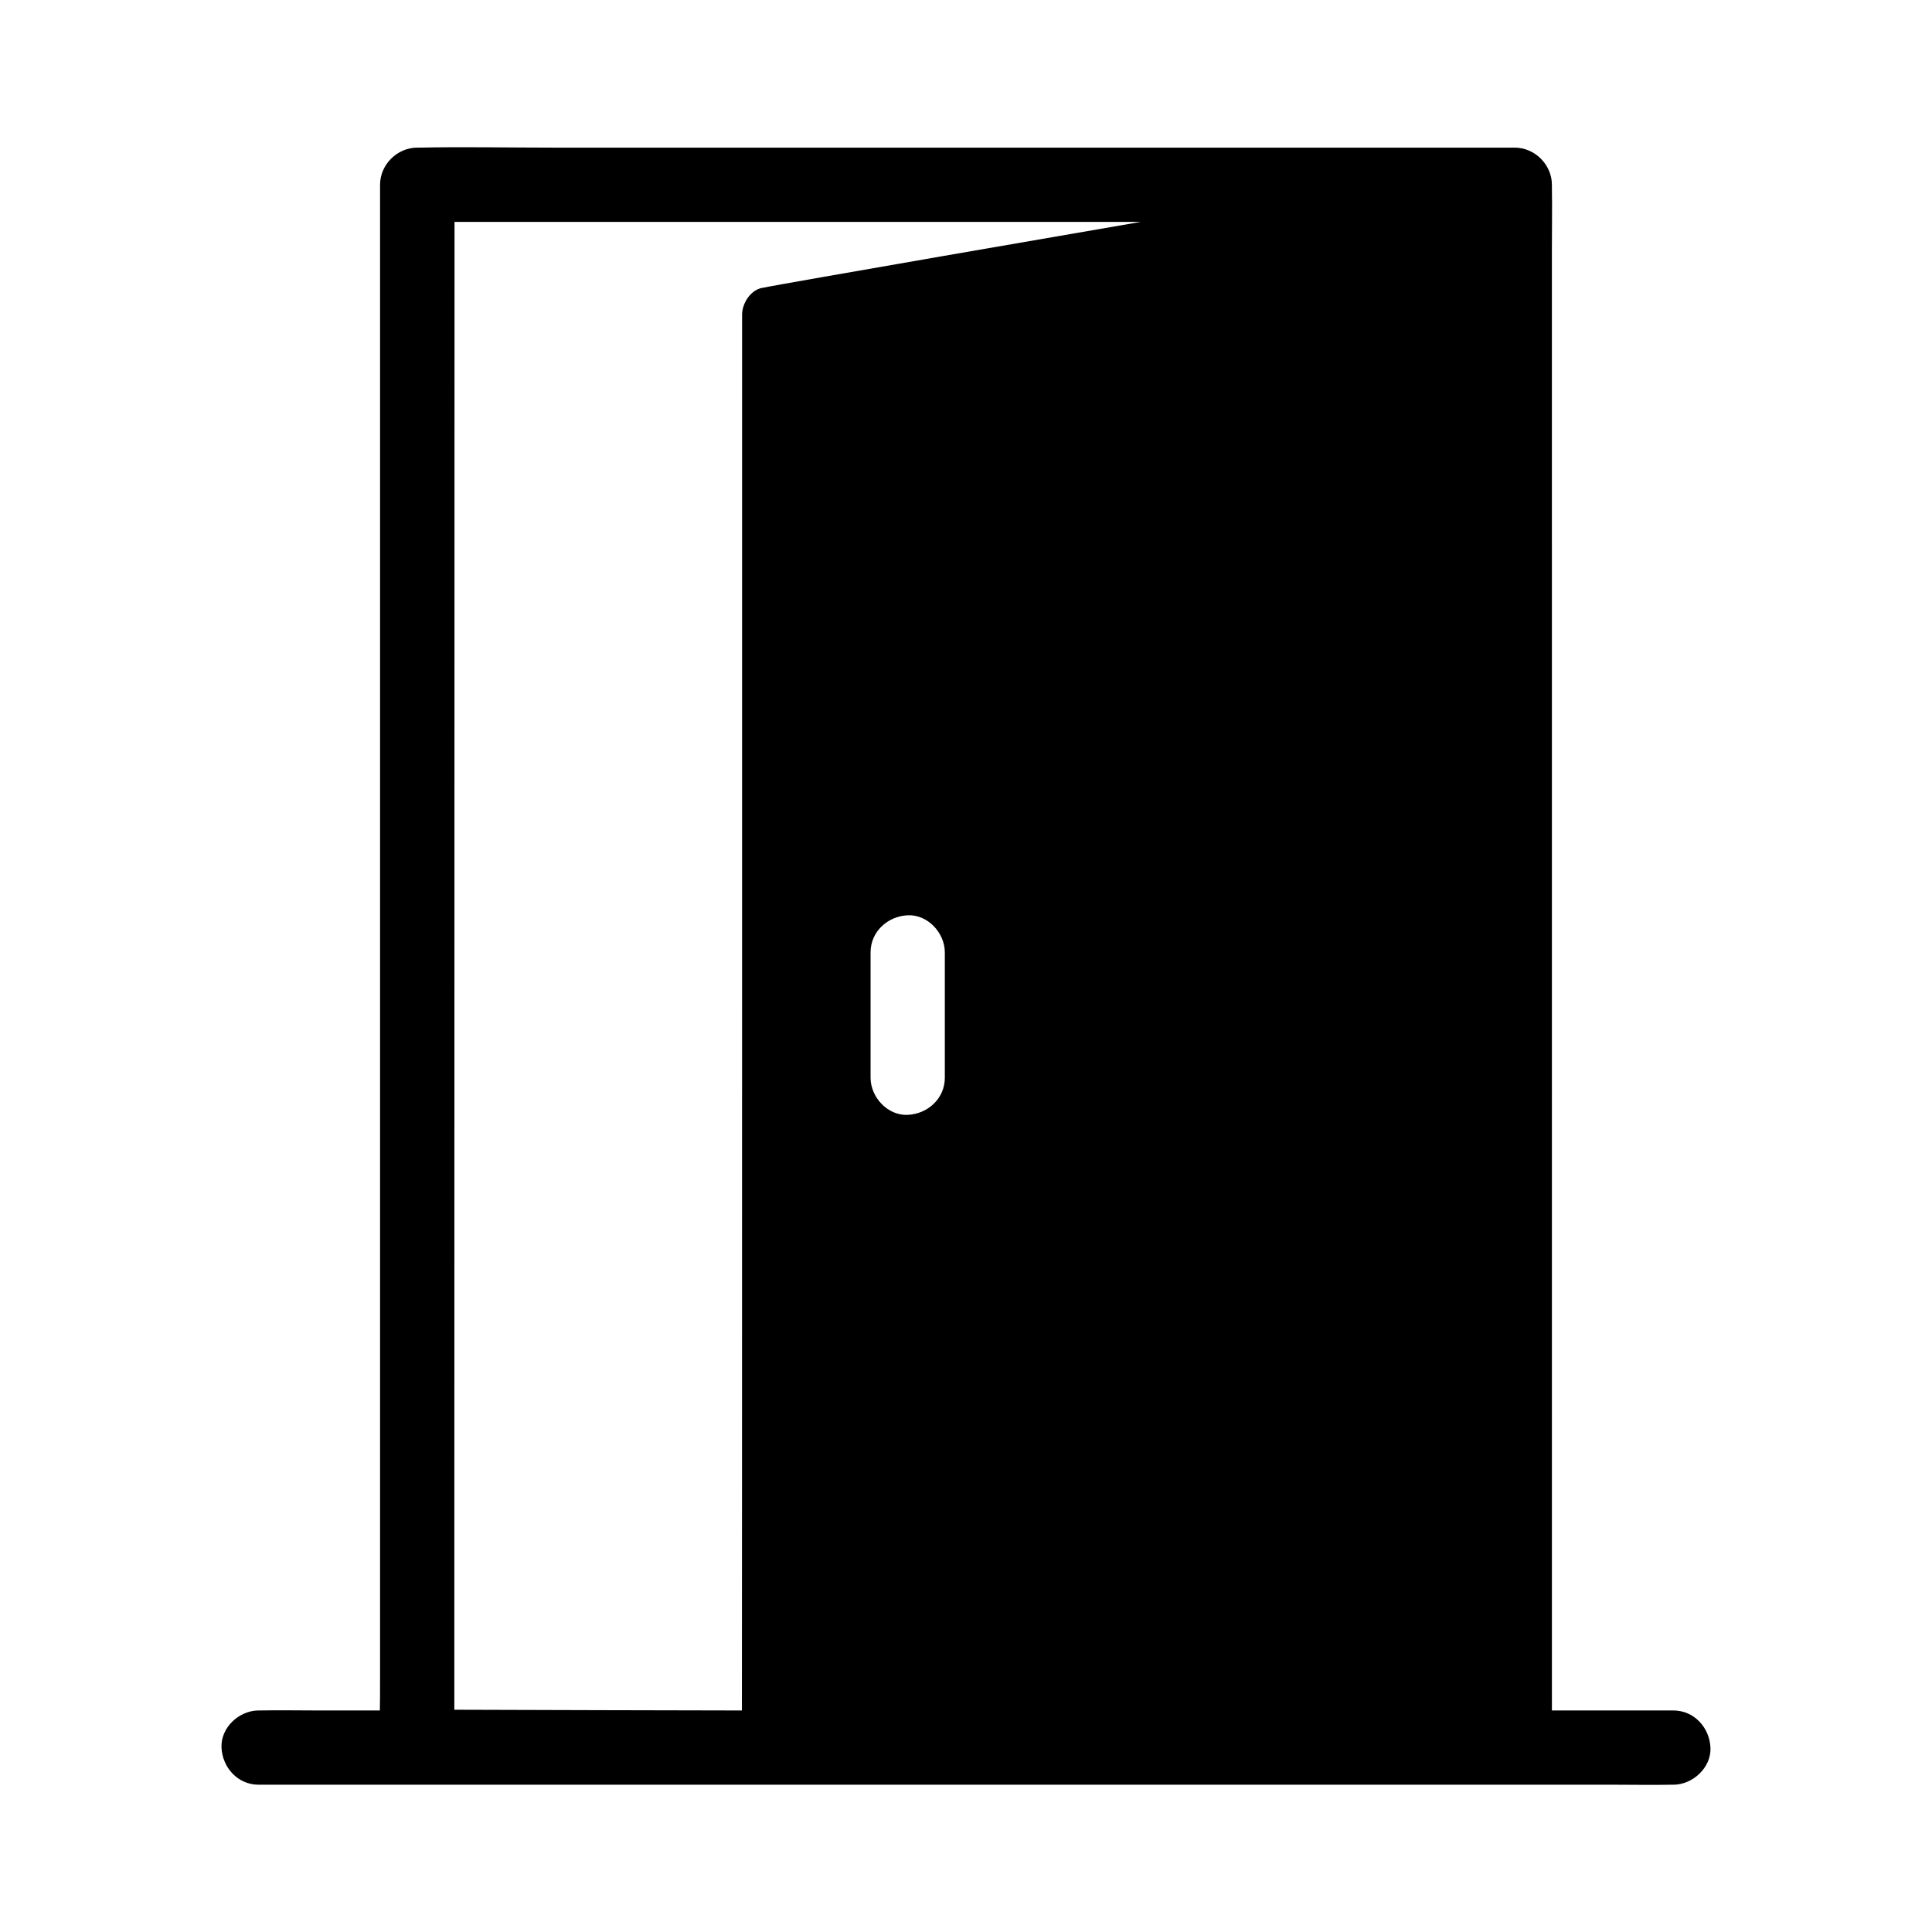<?xml version="1.0" encoding="UTF-8"?>
<!-- Uploaded to: ICON Repo, www.svgrepo.com, Generator: ICON Repo Mixer Tools -->
<svg fill="#000000" width="800px" height="800px" version="1.1" viewBox="144 144 512 512" xmlns="http://www.w3.org/2000/svg">
 <path d="m597.29 607.13c-0.246-5.312-4.328-9.84-9.84-9.84h-32.176l-0.004-387.45c0-5.41 0.098-10.773 0-16.188v-0.688c0-5.312-4.527-9.84-9.84-9.84h-255.2c-11.711 0-23.469-0.246-35.18 0h-0.492c-5.312 0-9.84 4.527-9.84 9.84v397.29c0 2.363 0 4.676-0.051 7.035h-16.875c-4.871 0-9.789-0.098-14.66 0h-0.59c-5.164 0-10.086 4.527-9.84 9.84 0.246 5.312 4.328 9.84 9.84 9.84h359.61c4.871 0 9.789 0.098 14.66 0h0.641c5.113 0 10.086-4.527 9.84-9.84zm-202.9-177.52c0 5.512-4.527 9.594-9.84 9.84-5.312 0.246-9.84-4.676-9.84-9.84v-33.211c0-5.512 4.527-9.594 9.84-9.84s9.84 4.676 9.84 9.84zm-47.973-209.39c-0.098 0.051-0.246 0.051-0.344 0.051-3.148 0.543-5.41 4.082-5.41 7.133 0 0 0 368.02-0.051 369.89 0 0-73.309-0.148-76.211-0.195l0.051-394.29h181.84c-8.906 1.52-97.32 16.773-99.879 17.414z"/>
</svg>